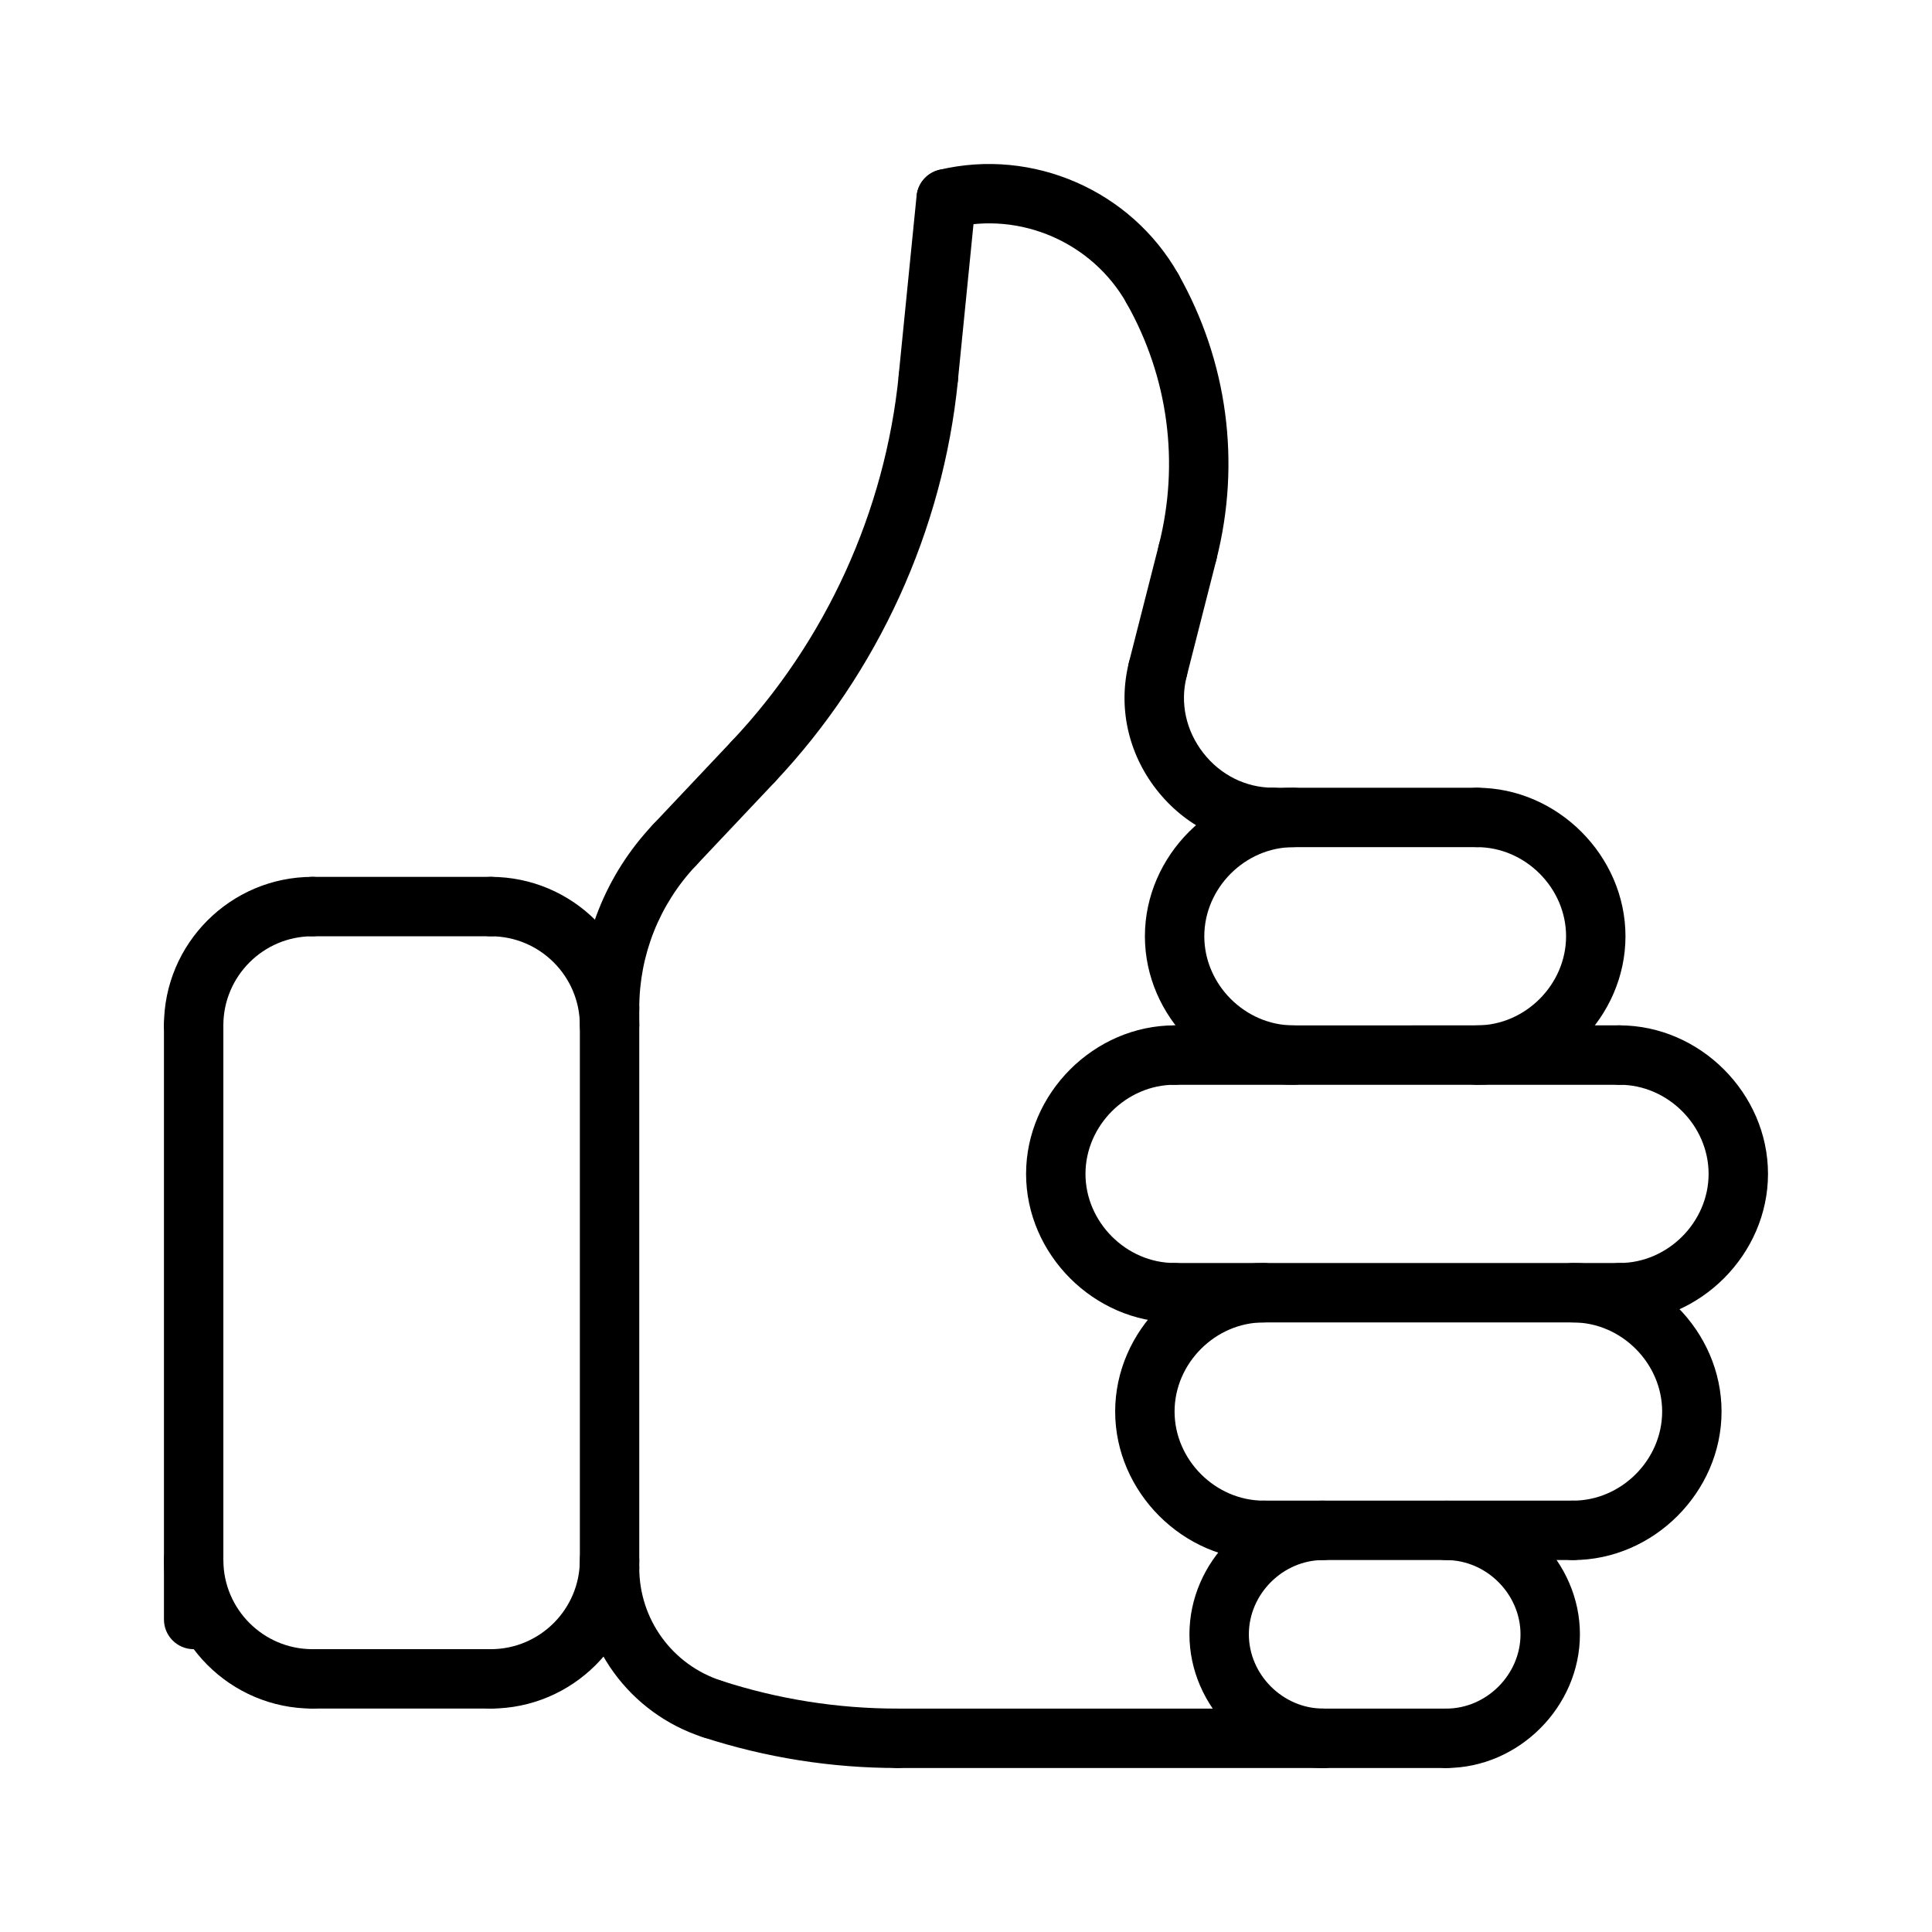 <?xml version="1.0" encoding="UTF-8"?>
<!-- Uploaded to: ICON Repo, www.iconrepo.com, Generator: ICON Repo Mixer Tools -->
<svg fill="#000000" width="800px" height="800px" version="1.1" viewBox="144 144 512 512" xmlns="http://www.w3.org/2000/svg">
 <g>
  <path d="m494.64 612.54c-19.199 0-35.426-16.223-35.426-35.426 0-19.199 16.223-35.426 35.426-35.426 4.352 0 7.871 3.527 7.871 7.871s-3.519 7.871-7.871 7.871c-10.668 0-19.68 9.012-19.68 19.68s9.012 19.68 19.68 19.68c4.352 0 7.871 3.527 7.871 7.871 0 4.352-3.519 7.879-7.871 7.879z"/>
  <path d="m332.74 604.77c-0.812 0-1.621-0.125-2.434-0.387-19.52-6.336-32.641-24.395-32.641-44.926 0-4.344 3.519-7.871 7.871-7.871 4.352 0 7.871 3.527 7.871 7.871 0 13.688 8.746 25.727 21.766 29.953 4.133 1.34 6.398 5.785 5.062 9.918-1.086 3.324-4.172 5.441-7.496 5.441z"/>
  <path d="m305.54 567.33c-4.352 0-7.871-3.527-7.871-7.871v-148.25c0-4.344 3.519-7.871 7.871-7.871 4.352 0 7.871 3.527 7.871 7.871v148.25c0 4.348-3.519 7.875-7.871 7.875z"/>
  <path d="m381.84 612.54c-17.531 0-34.863-2.746-51.531-8.156-4.133-1.348-6.398-5.785-5.062-9.918 1.34-4.133 5.769-6.391 9.918-5.055 15.098 4.902 30.797 7.383 46.672 7.383 4.352 0 7.871 3.527 7.871 7.871 0.008 4.348-3.512 7.875-7.867 7.875z"/>
  <path d="m494.64 612.54h-112.8c-4.352 0-7.871-3.527-7.871-7.871s3.519-7.871 7.871-7.871h112.8c4.352 0 7.871 3.527 7.871 7.871 0.004 4.344-3.516 7.871-7.867 7.871z"/>
  <path d="m274.05 596.79h-47.23c-4.352 0-7.871-3.527-7.871-7.871s3.519-7.871 7.871-7.871h47.23c4.352 0 7.871 3.527 7.871 7.871s-3.519 7.871-7.871 7.871z"/>
  <path d="m274.05 596.79c-4.352 0-7.871-3.527-7.871-7.871s3.519-7.871 7.871-7.871c13.02 0 23.617-10.598 23.617-23.617 0-4.344 3.519-7.871 7.871-7.871 4.352 0 7.871 3.527 7.871 7.871 0 21.699-17.656 39.359-39.359 39.359z"/>
  <path d="m226.81 596.79c-21.703 0-39.359-17.656-39.359-39.359 0-4.344 3.519-7.871 7.871-7.871 4.352 0 7.871 3.527 7.871 7.871 0 13.02 10.598 23.617 23.617 23.617 4.352 0 7.871 3.527 7.871 7.871 0.004 4.344-3.516 7.871-7.871 7.871z"/>
  <path d="m305.54 419.08c-4.352 0-7.871-3.527-7.871-7.871 0-18.145 6.856-35.418 19.316-48.625 2.977-3.156 7.965-3.312 11.133-0.332 3.156 2.984 3.305 7.965 0.324 11.133-9.695 10.277-15.031 23.707-15.031 37.82 0 4.348-3.519 7.875-7.871 7.875z"/>
  <path d="m322.71 375.86c-1.938 0-3.883-0.707-5.406-2.148-3.156-2.984-3.305-7.965-0.324-11.133l20.941-22.184c2.992-3.164 7.965-3.305 11.133-0.324 3.156 2.984 3.305 7.965 0.324 11.133l-20.941 22.184c-1.555 1.645-3.641 2.473-5.727 2.473z"/>
  <path d="m481.36 368.5c-12.09 0-23.371-5.582-30.938-15.32-7.566-9.738-10.195-22.043-7.211-33.754 1.078-4.219 5.352-6.769 9.574-5.691 4.211 1.07 6.754 5.359 5.684 9.574-1.777 6.977-0.172 14.336 4.394 20.207 4.559 5.871 11.312 9.234 18.508 9.234 4.352 0 7.871 3.527 7.871 7.871-0.004 4.344-3.527 7.879-7.883 7.879z"/>
  <path d="m450.84 329.25c-0.645 0-1.301-0.078-1.953-0.242-4.211-1.078-6.754-5.359-5.684-9.574l7.91-31.047c1.078-4.211 5.359-6.762 9.574-5.684 4.211 1.078 6.754 5.359 5.684 9.574l-7.91 31.047c-0.906 3.555-4.109 5.926-7.621 5.926z"/>
  <path d="m343.65 353.67c-1.938 0-3.883-0.707-5.406-2.141-3.156-2.984-3.305-7.965-0.324-11.133 24.938-26.434 40.66-60.898 44.266-97.047 0.441-4.328 4.258-7.445 8.621-7.055 4.32 0.434 7.477 4.289 7.055 8.613-3.953 39.59-21.16 77.336-48.477 106.28-1.562 1.645-3.648 2.481-5.734 2.481z"/>
  <path d="m390.02 252c-0.262 0-0.52-0.008-0.797-0.039-4.32-0.434-7.477-4.289-7.055-8.613l4.738-47.469c0.434-4.328 4.281-7.445 8.621-7.055 4.32 0.434 7.477 4.289 7.055 8.613l-4.738 47.469c-0.398 4.062-3.824 7.094-7.824 7.094z"/>
  <path d="m458.75 298.2c-0.645 0-1.301-0.078-1.945-0.242-4.219-1.07-6.762-5.359-5.691-9.574 5.527-21.742 2.488-44.469-8.551-64-2.141-3.777-0.812-8.59 2.977-10.73 3.769-2.133 8.59-0.812 10.723 2.977 13.051 23.074 16.641 49.934 10.102 75.625-0.898 3.574-4.102 5.945-7.613 5.945z"/>
  <path d="m449.43 228.38c-2.746 0-5.414-1.441-6.856-4-9.094-16.074-28.023-24.363-45.996-20.059-4.273 0.984-8.469-1.613-9.477-5.84-1.008-4.227 1.605-8.469 5.832-9.477 24.781-5.894 50.812 5.481 63.34 27.629 2.141 3.777 0.812 8.59-2.977 10.73-1.223 0.695-2.551 1.016-3.867 1.016z"/>
  <path d="m305.54 423.61c-4.352 0-7.871-3.527-7.871-7.871 0-13.02-10.598-23.617-23.617-23.617-4.352 0-7.871-3.527-7.871-7.871s3.519-7.871 7.871-7.871c21.703 0 39.359 17.656 39.359 39.359 0 4.344-3.519 7.871-7.871 7.871z"/>
  <path d="m274.05 392.12h-47.23c-4.352 0-7.871-3.527-7.871-7.871s3.519-7.871 7.871-7.871h47.23c4.352 0 7.871 3.527 7.871 7.871 0 4.348-3.519 7.871-7.871 7.871z"/>
  <path d="m195.32 423.61c-4.352 0-7.871-3.527-7.871-7.871 0-21.703 17.656-39.359 39.359-39.359 4.352 0 7.871 3.527 7.871 7.871s-3.519 7.871-7.871 7.871c-13.02 0-23.617 10.598-23.617 23.617 0.004 4.344-3.516 7.871-7.871 7.871z"/>
  <path d="m195.32 581.05c-4.352 0-7.871-3.527-7.871-7.871v-157.44c0-4.344 3.519-7.871 7.871-7.871 4.352 0 7.871 3.527 7.871 7.871v157.44c0.004 4.344-3.516 7.871-7.871 7.871z"/>
  <path d="m527.27 612.54c-4.352 0-7.871-3.527-7.871-7.871s3.519-7.871 7.871-7.871c10.668 0 19.68-9.012 19.68-19.68s-9.012-19.68-19.68-19.68c-4.352 0-7.871-3.527-7.871-7.871s3.519-7.871 7.871-7.871c19.199 0 35.426 16.223 35.426 35.426 0 19.195-16.227 35.418-35.426 35.418z"/>
  <path d="m573.18 494.45h-117.91c-4.352 0-7.871-3.527-7.871-7.871s3.519-7.871 7.871-7.871h117.91c4.352 0 7.871 3.527 7.871 7.871 0 4.348-3.519 7.871-7.871 7.871z"/>
  <path d="m455.28 494.45c-21.332 0-39.359-18.027-39.359-39.359s18.027-39.359 39.359-39.359c4.352 0 7.871 3.527 7.871 7.871s-3.519 7.871-7.871 7.871c-12.801 0-23.617 10.816-23.617 23.617s10.816 23.617 23.617 23.617c4.352 0 7.871 3.527 7.871 7.871 0 4.348-3.519 7.871-7.871 7.871z"/>
  <path d="m573.18 431.48h-117.91c-4.352 0-7.871-3.527-7.871-7.871s3.519-7.871 7.871-7.871l117.91-0.004c4.352 0 7.871 3.527 7.871 7.871 0 4.348-3.519 7.875-7.871 7.875z"/>
  <path d="m486.77 431.48c-21.332 0-39.359-18.027-39.359-39.359 0-21.332 18.027-39.359 39.359-39.359 4.352 0 7.871 3.527 7.871 7.871s-3.519 7.871-7.871 7.871c-12.801 0-23.617 10.816-23.617 23.617 0 12.801 10.816 23.617 23.617 23.617 4.352 0 7.871 3.527 7.871 7.871s-3.519 7.871-7.871 7.871z"/>
  <path d="m478.89 557.43c-21.332 0-39.359-18.027-39.359-39.359 0-21.332 18.027-39.359 39.359-39.359 4.352 0 7.871 3.527 7.871 7.871s-3.519 7.871-7.871 7.871c-12.801 0-23.617 10.816-23.617 23.617 0 12.801 10.816 23.617 23.617 23.617 4.352 0 7.871 3.527 7.871 7.871 0.004 4.348-3.516 7.871-7.871 7.871z"/>
  <path d="m560.87 557.43h-81.98c-4.352 0-7.871-3.527-7.871-7.871s3.519-7.871 7.871-7.871h81.973c4.352 0 7.871 3.527 7.871 7.871 0 4.348-3.519 7.871-7.863 7.871z"/>
  <path d="m535.41 368.5h-54.051c-4.352 0-7.871-3.527-7.871-7.871s3.519-7.871 7.871-7.871h54.051c4.352 0 7.871 3.527 7.871 7.871s-3.519 7.871-7.871 7.871z"/>
  <path d="m560.87 557.43c-4.352 0-7.871-3.527-7.871-7.871s3.519-7.871 7.871-7.871c12.801 0 23.617-10.816 23.617-23.617 0-12.801-10.816-23.617-23.617-23.617-4.352 0-7.871-3.527-7.871-7.871s3.519-7.871 7.871-7.871c21.332 0 39.359 18.027 39.359 39.359 0 21.332-18.027 39.359-39.359 39.359z"/>
  <path d="m573.18 494.45c-4.352 0-7.871-3.527-7.871-7.871s3.519-7.871 7.871-7.871c12.801 0 23.617-10.816 23.617-23.617s-10.816-23.617-23.617-23.617c-4.352 0-7.871-3.527-7.871-7.871s3.519-7.871 7.871-7.871c21.332 0 39.359 18.027 39.359 39.359 0 21.336-18.027 39.359-39.359 39.359z"/>
  <path d="m535.41 431.48c-4.352 0-7.871-3.527-7.871-7.871s3.519-7.871 7.871-7.871c12.801 0 23.617-10.816 23.617-23.617 0-12.801-10.816-23.617-23.617-23.617-4.352 0-7.871-3.527-7.871-7.871s3.519-7.871 7.871-7.871c21.332 0 39.359 18.027 39.359 39.359 0 21.332-18.027 39.359-39.359 39.359z"/>
  <path d="m527.27 612.54h-32.629c-4.352 0-7.871-3.527-7.871-7.871s3.519-7.871 7.871-7.871h32.629c4.352 0 7.871 3.527 7.871 7.871s-3.519 7.871-7.871 7.871z"/>
 </g>
</svg>